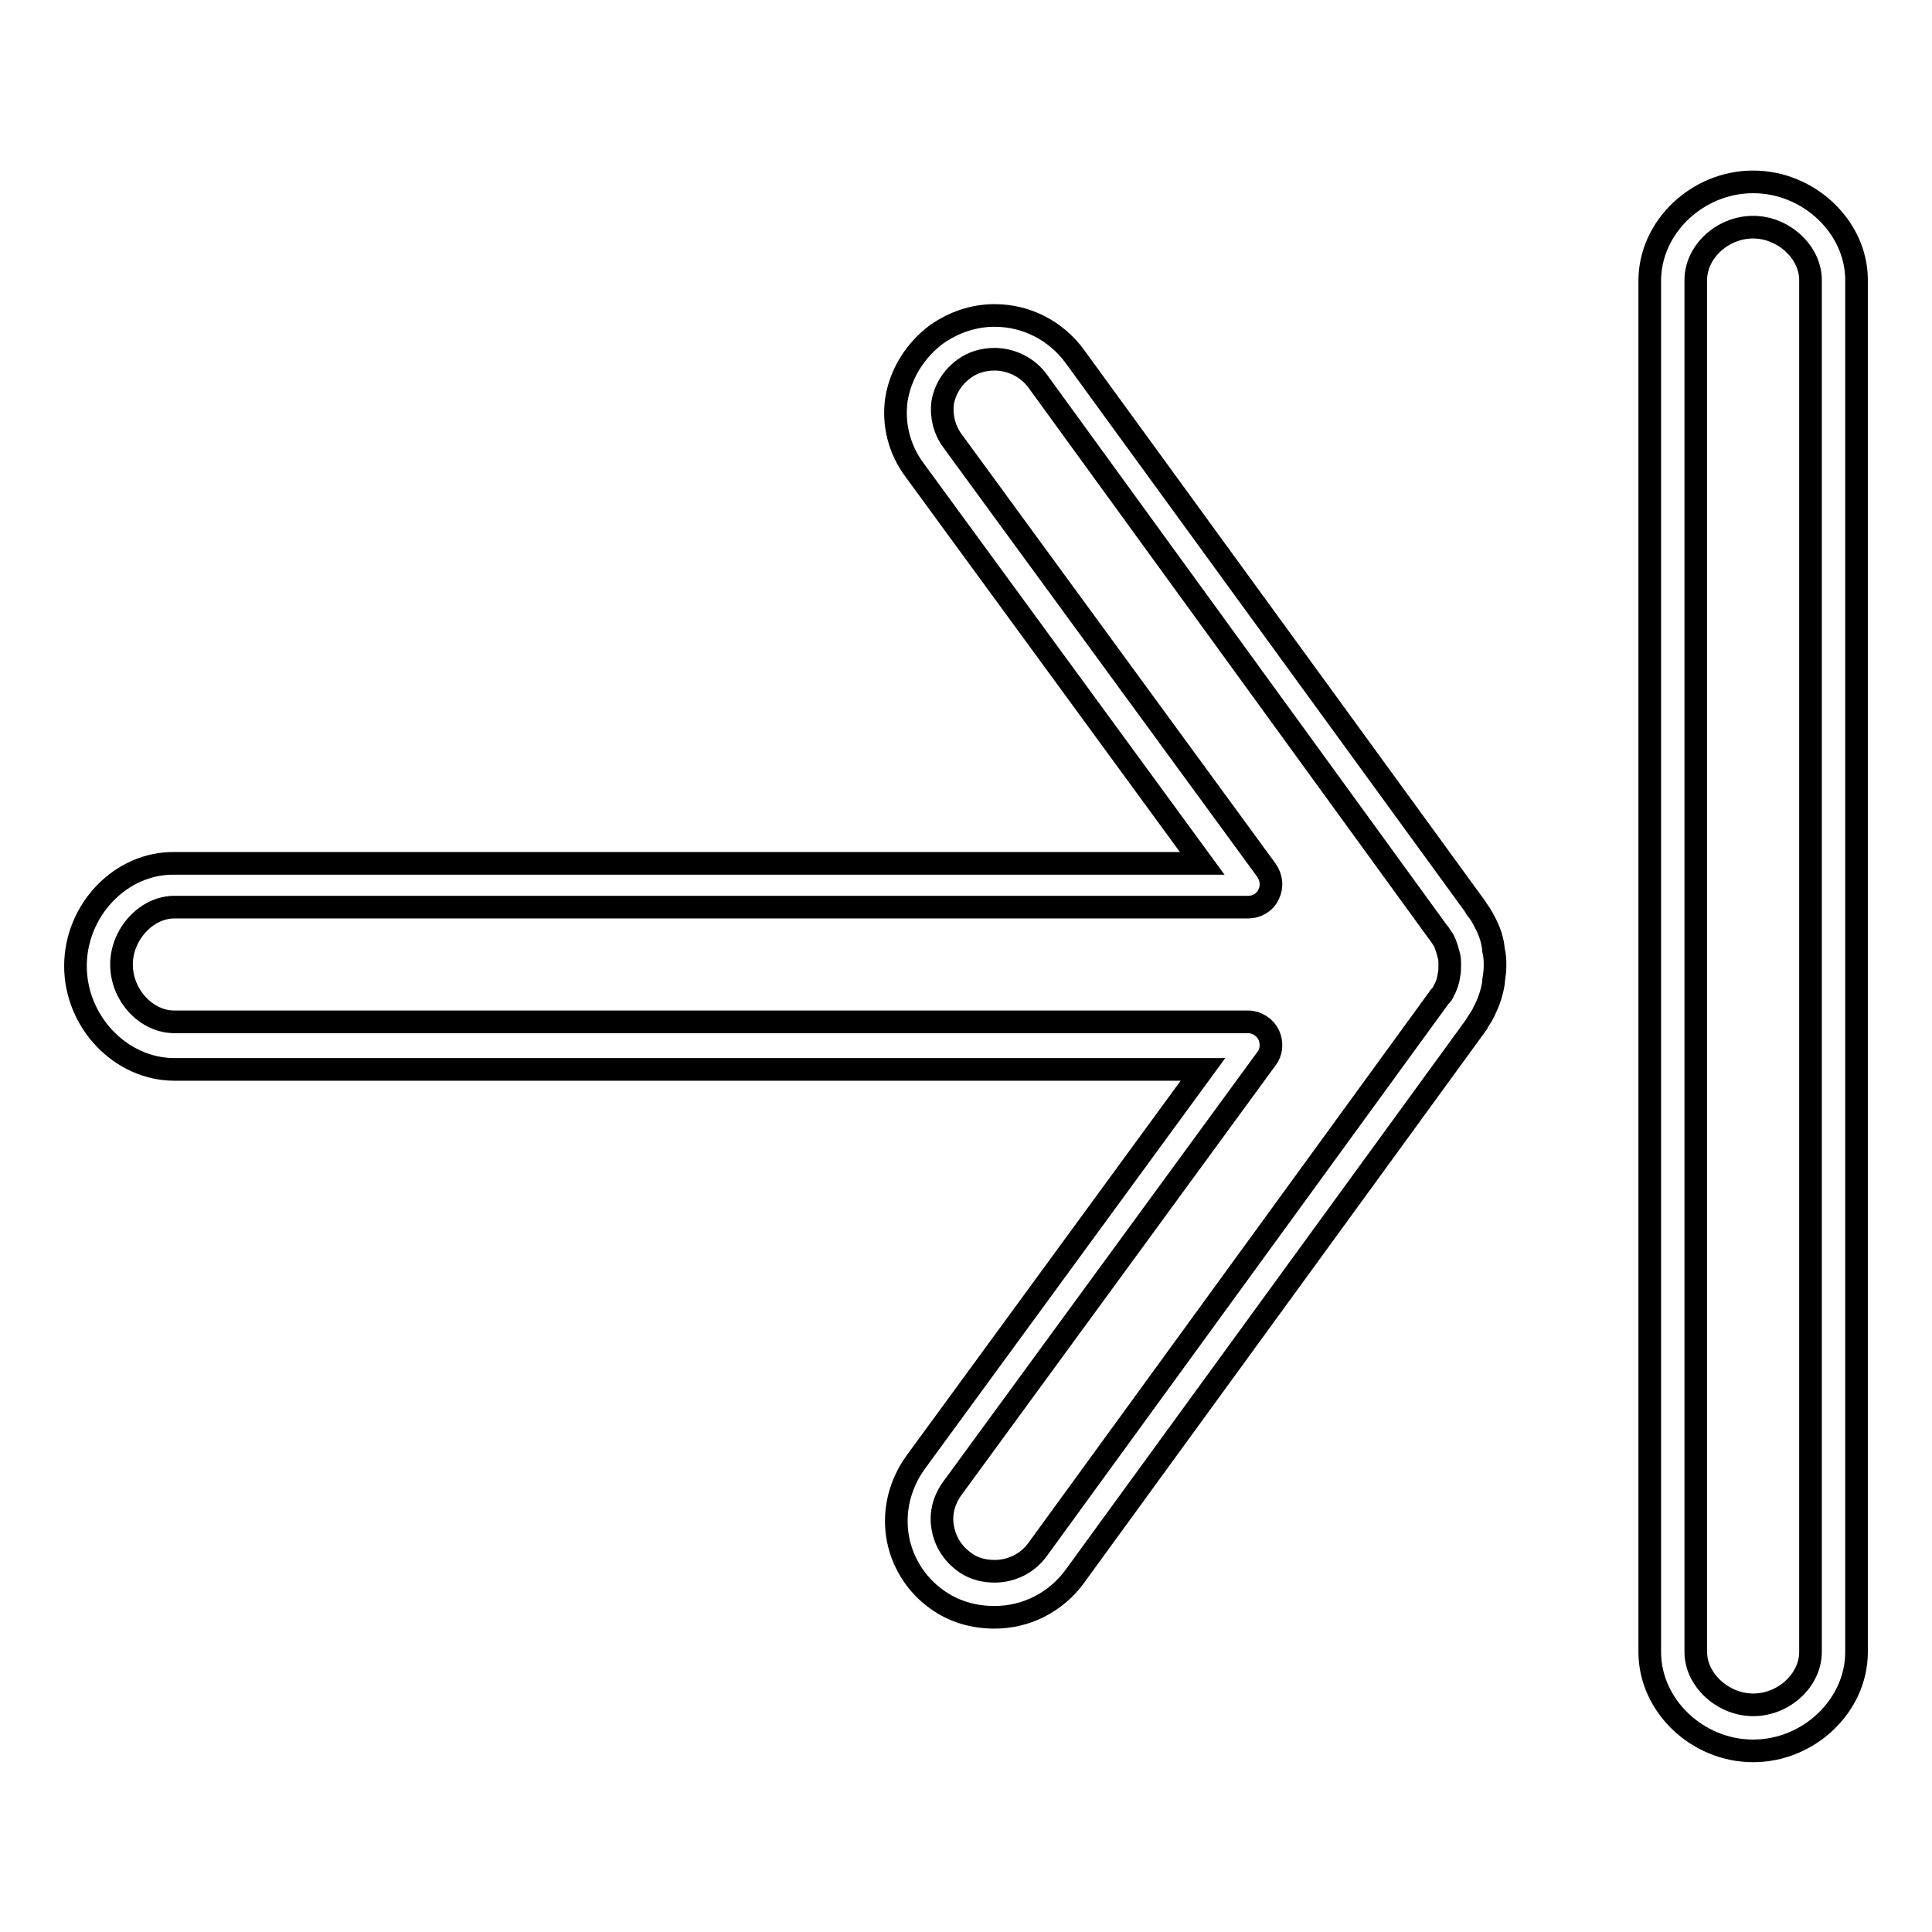 <?xml version="1.0" encoding="utf-8"?>
<!-- Svg Vector Icons : http://www.onlinewebfonts.com/icon -->
<!DOCTYPE svg PUBLIC "-//W3C//DTD SVG 1.1//EN" "http://www.w3.org/Graphics/SVG/1.1/DTD/svg11.dtd">
<svg version="1.1" xmlns="http://www.w3.org/2000/svg" xmlns:xlink="http://www.w3.org/1999/xlink" x="0px" y="0px" viewBox="0 0 256 256" enable-background="new 0 0 256 256" xml:space="preserve">
<g><g><g><g><path stroke-width="3" fill-opacity="0" stroke="#000000"  d="M196.7,122.1c-0.3-0.6-0.6-1.1-1-1.6c0-0.1-0.1-0.1-0.1-0.2l-53.2-73.1c-2.5-3.4-6.4-5.4-10.6-5.4c-2.8,0-5.4,0.9-7.7,2.5c-2.8,2.1-4.7,5.1-5.3,8.5c-0.5,3.3,0.3,6.7,2.4,9.5l38.1,52.1H23.1C16,114.3,10,120.6,10,128s6,13.7,13.1,13.7h136.3l-38.1,52.1c-2,2.8-2.9,6.2-2.4,9.6c0.5,3.4,2.4,6.5,5.2,8.5c2.2,1.6,4.8,2.4,7.7,2.4c4.2,0,8.1-2,10.6-5.4l53.2-73.1c0-0.1,0.1-0.1,0.1-0.2c0.3-0.5,0.7-1,0.9-1.5c0,0,0.1-0.1,0.1-0.2c0.6-1.2,1-2.4,1.2-3.7c0,0,0-0.1,0-0.2c0.1-0.7,0.2-1.3,0.2-2c0-0.6,0-1.3-0.2-2.1C197.8,124.6,197.4,123.4,196.7,122.1z M192,129.2c-0.1,0.7-0.3,1.4-0.7,2.1c0,0,0,0,0,0c-0.1,0.3-0.3,0.6-0.5,0.7c-0.1,0.1-0.1,0.2-0.2,0.3l-53.1,73c-1.3,1.8-3.4,2.9-5.7,2.9c-1.1,0-2.7-0.2-4.1-1.3c-1.5-1.1-2.5-2.7-2.8-4.6c-0.3-1.8,0.2-3.6,1.3-5.1l41.6-56.9c0.7-0.9,0.8-2.1,0.3-3.2c-0.5-1-1.6-1.7-2.7-1.7H23.1c-3.7,0-7-3.5-7-7.6c0-4,3.3-7.6,7-7.6h142.3c1.1,0,2.2-0.6,2.7-1.7c0.5-1,0.4-2.2-0.3-3.2l-41.6-56.9c-1.1-1.5-1.5-3.3-1.3-5c0.3-1.8,1.3-3.4,2.8-4.5c1.2-0.9,2.6-1.3,4.1-1.3c2.2,0,4.4,1.1,5.7,2.9l53.1,73.1c0,0,0.1,0.1,0.1,0.1c0.2,0.3,0.4,0.6,0.6,0.9c0.3,0.6,0.5,1.3,0.7,2.1c0.1,0.4,0.1,0.7,0.1,1.1C192.1,128.3,192.1,128.7,192,129.2z"/><path stroke-width="3" fill-opacity="0" stroke="#000000"  d="M232.3,24.1c-7.4,0-13.7,6-13.7,13.1v181.7c0,7.1,6.3,13.1,13.7,13.1c7.4,0,13.7-6,13.7-13.1V37.1C246,30.1,239.7,24.1,232.3,24.1z M239.9,218.9c0,3.7-3.5,7-7.6,7c-4,0-7.6-3.3-7.6-7V37.1c0-3.7,3.5-7,7.6-7c4,0,7.6,3.3,7.6,7V218.9z"/></g></g><g></g><g></g><g></g><g></g><g></g><g></g><g></g><g></g><g></g><g></g><g></g><g></g><g></g><g></g><g></g></g></g>
</svg>